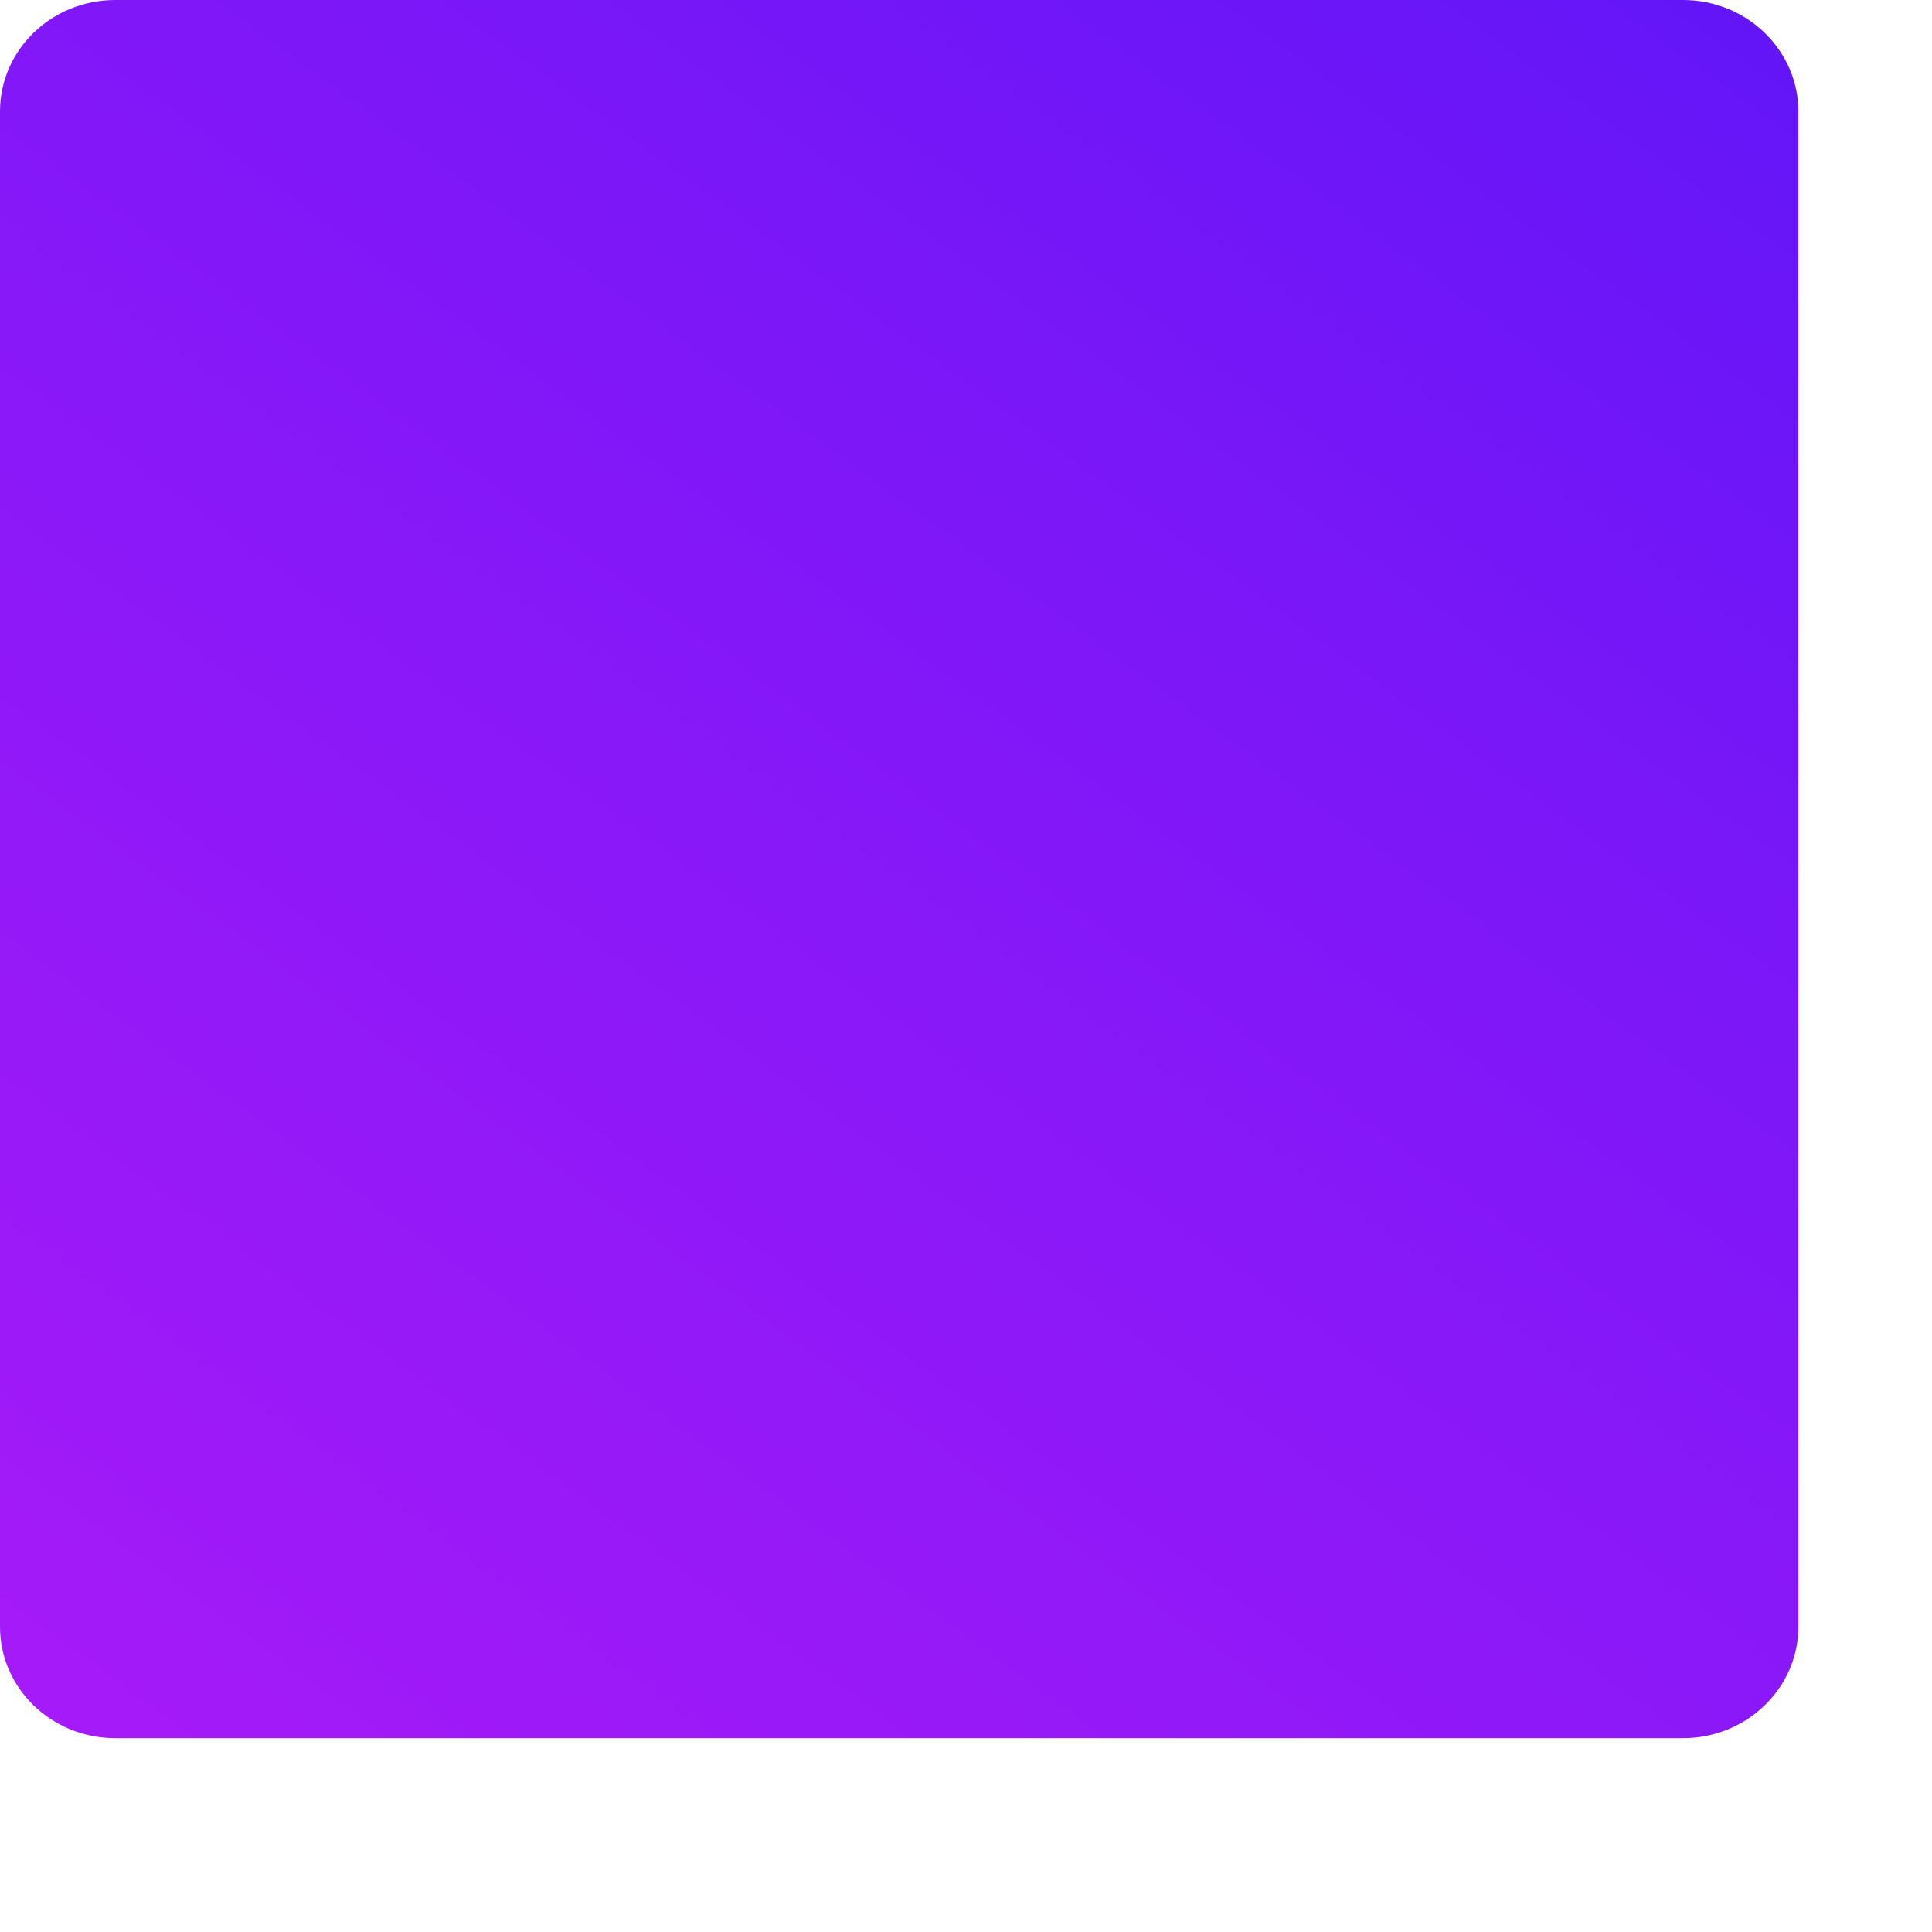 <?xml version="1.0" encoding="utf-8"?>
<svg xmlns="http://www.w3.org/2000/svg" fill="none" height="100%" overflow="visible" preserveAspectRatio="none" style="display: block;" viewBox="0 0 6 6" width="100%">
<path d="M5.227 0H0.358C0.16 0 0 0.155 0 0.346V5.052C0 5.243 0.16 5.398 0.358 5.398H5.227C5.424 5.398 5.585 5.243 5.585 5.052V0.346C5.585 0.155 5.424 0 5.227 0Z" fill="url(#paint0_linear_0_240)" id="Vector"/>
<defs>
<linearGradient gradientUnits="userSpaceOnUse" id="paint0_linear_0_240" x1="-8.213" x2="9.429" y1="16.8" y2="-7.394">
<stop stop-color="#FB21F8"/>
<stop offset="0.09" stop-color="#F220F8"/>
<stop offset="0.23" stop-color="#DA1EF8"/>
<stop offset="0.42" stop-color="#B31BF8"/>
<stop offset="0.63" stop-color="#7E17F8"/>
<stop offset="0.86" stop-color="#3A13F8"/>
<stop offset="0.99" stop-color="#1110F9"/>
</linearGradient>
</defs>
</svg>